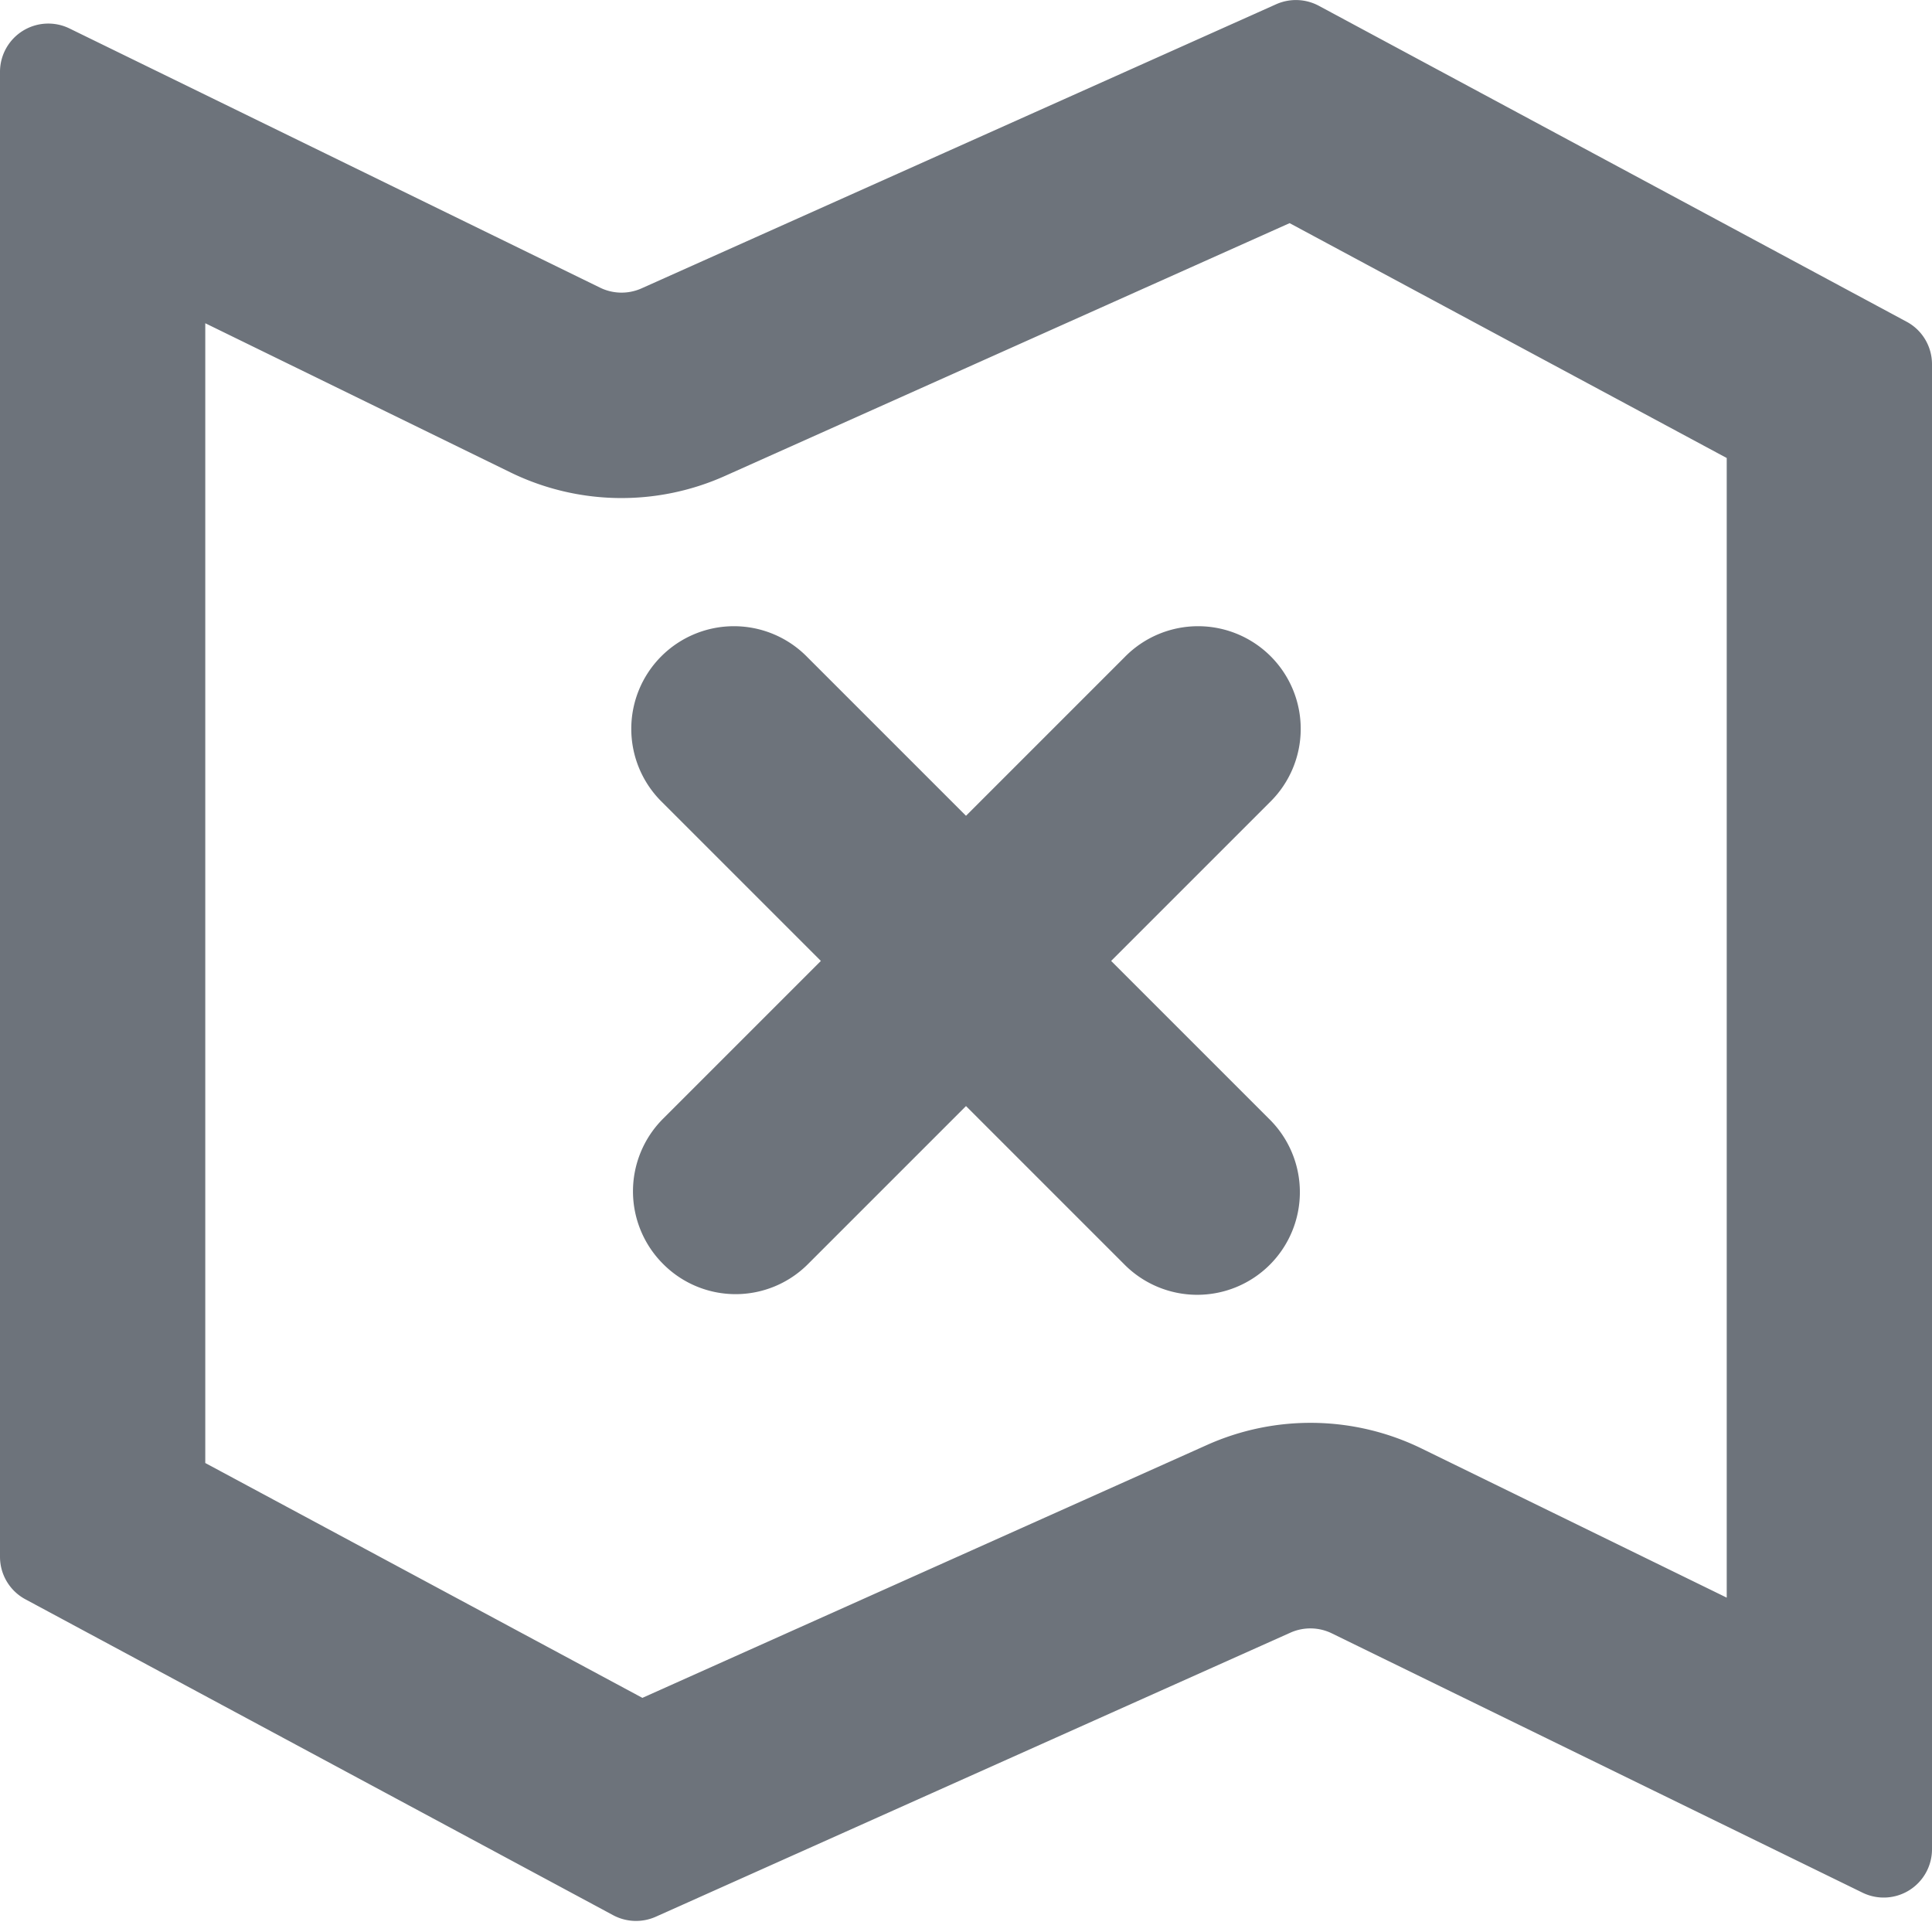 <svg viewBox="0 0 16 16" id="delmap" xmlns="http://www.w3.org/2000/svg" width="100%" height="100%"><path fill-rule="evenodd" clip-rule="evenodd" d="M14.3 3.793l-3.62-1.945-4.675 2.093a2.096 2.096 0 01-1.78-.03L1.7 2.677v9.439l3.62 1.945 4.675-2.094a2.096 2.096 0 011.78.03l2.525 1.234V3.793zM10.569.035a.402.402 0 01.353.013l4.867 2.616c.13.069.211.205.211.352v12.299a.4.4 0 01-.576.359l-4.396-2.148a.405.405 0 00-.339-.006L5.43 15.874a.402.402 0 01-.352-.013L.211 13.245A.399.399 0 010 12.893V.595A.4.4 0 01.576.236l4.395 2.147a.405.405 0 00.34.006L10.569.035zm-.053 6.609L9.202 7.958l1.307 1.307a.85.85 0 11-1.202 1.202L8 9.16l-1.307 1.307a.846.846 0 01-1.202 0 .85.85 0 010-1.202l1.307-1.307-1.314-1.314a.85.85 0 111.202-1.202L8 6.756l1.314-1.314a.85.85 0 111.202 1.202z" style="fill:#6d737b"></path></svg>